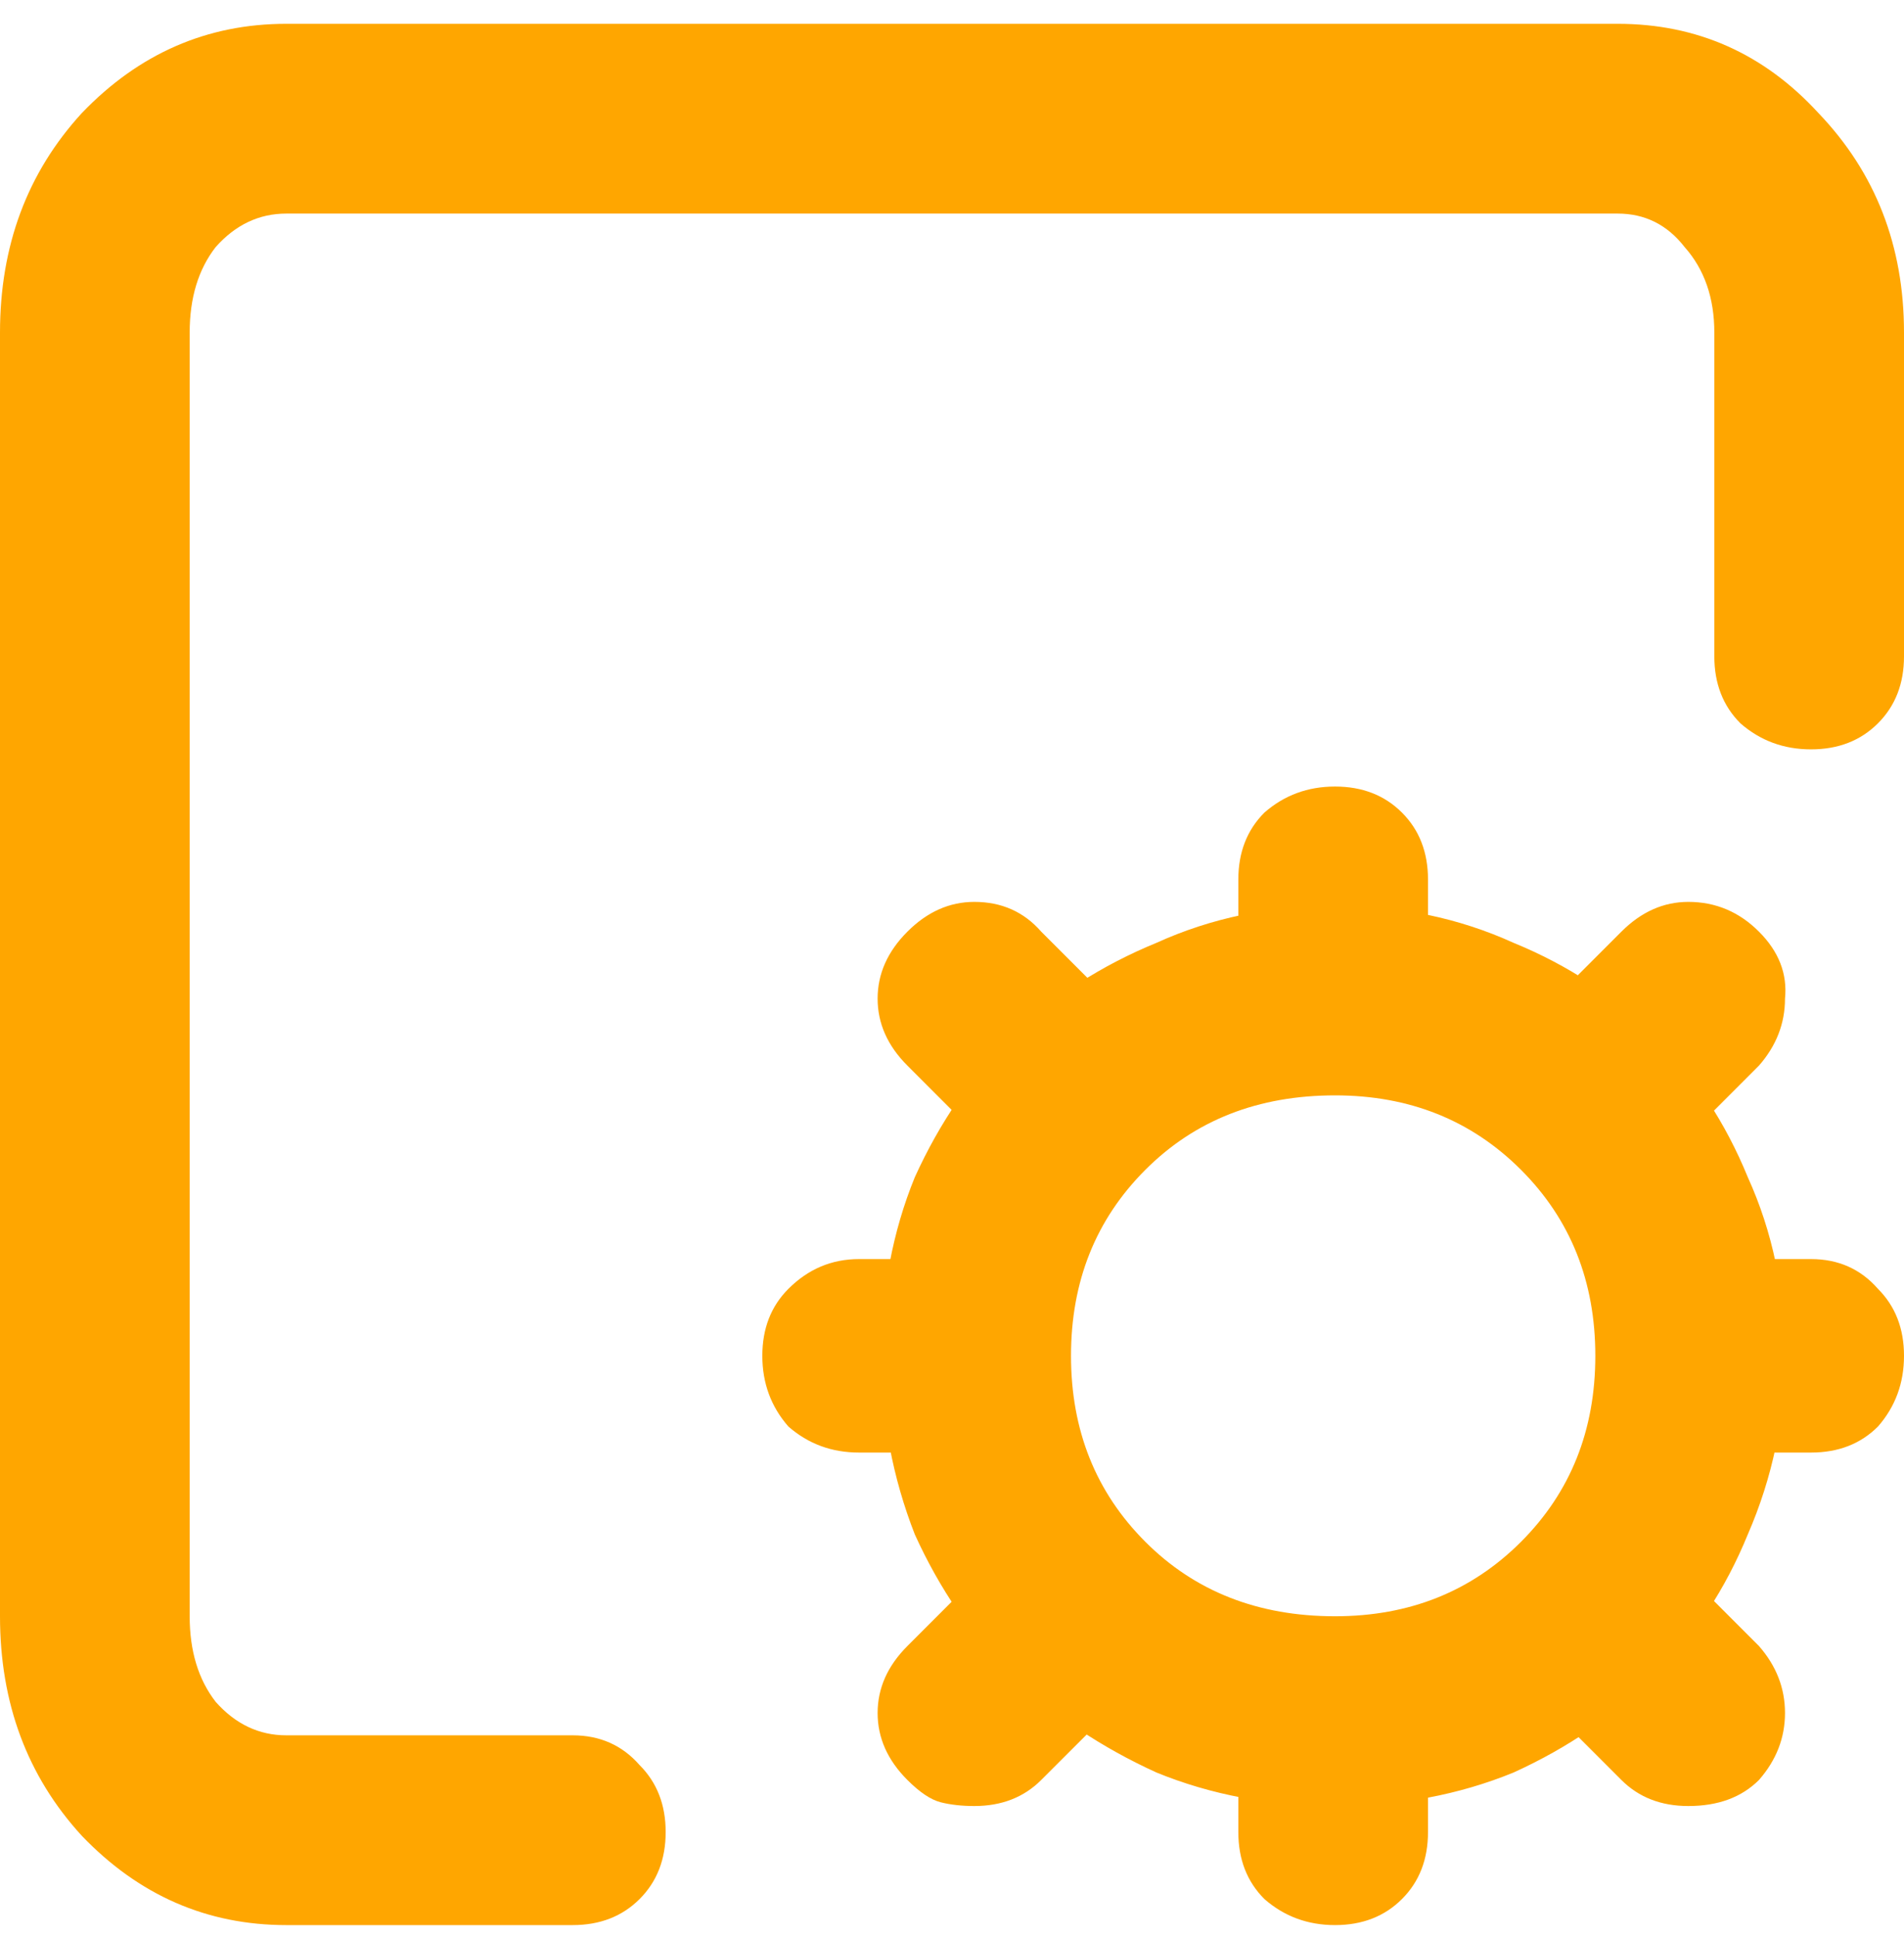 <svg width="60" height="61" viewBox="0 0 60 61" fill="none" xmlns="http://www.w3.org/2000/svg">
<path d="M18.047 60.633H9.023C6.523 60.633 4.375 59.695 2.578 57.82C0.859 55.945 0 53.641 0 50.906V10.477C0 7.742 0.859 5.438 2.578 3.562C4.375 1.688 6.523 0.75 9.023 0.75H50.977C53.477 0.75 55.586 1.688 57.305 3.562C59.102 5.438 60 7.742 60 10.477V20.672C60 21.531 59.727 22.234 59.18 22.781C58.633 23.328 57.93 23.602 57.07 23.602C56.211 23.602 55.469 23.328 54.844 22.781C54.297 22.234 54.023 21.531 54.023 20.672V10.477C54.023 9.383 53.711 8.484 53.086 7.781C52.539 7.078 51.836 6.727 50.977 6.727H9.023C8.164 6.727 7.422 7.078 6.797 7.781C6.25 8.484 5.977 9.383 5.977 10.477V50.906C5.977 52 6.25 52.898 6.797 53.602C7.422 54.305 8.164 54.656 9.023 54.656H18.047C18.906 54.656 19.609 54.969 20.156 55.594C20.703 56.141 20.977 56.844 20.977 57.703C20.977 58.562 20.703 59.266 20.156 59.812C19.609 60.359 18.906 60.633 18.047 60.633ZM42.07 34.5C39.648 34.5 37.656 35.281 36.094 36.844C34.531 38.406 33.75 40.359 33.75 42.703C33.75 45.047 34.531 47 36.094 48.562C37.656 50.125 39.648 50.906 42.07 50.906C44.414 50.906 46.367 50.125 47.93 48.562C49.492 47 50.273 45.047 50.273 42.703C50.273 40.359 49.492 38.406 47.93 36.844C46.367 35.281 44.414 34.5 42.07 34.5ZM42.07 56.883C40.039 56.883 38.164 56.531 36.445 55.828C34.727 55.047 33.203 54.031 31.875 52.781C30.625 51.531 29.609 50.047 28.828 48.328C28.125 46.531 27.773 44.656 27.773 42.703C27.773 40.672 28.125 38.797 28.828 37.078C29.609 35.359 30.625 33.875 31.875 32.625C33.203 31.375 34.727 30.398 36.445 29.695C38.164 28.914 40.039 28.523 42.07 28.523C44.102 28.523 45.977 28.914 47.695 29.695C49.414 30.398 50.898 31.375 52.148 32.625C53.398 33.875 54.375 35.359 55.078 37.078C55.859 38.797 56.25 40.672 56.25 42.703C56.25 44.656 55.859 46.531 55.078 48.328C54.375 50.047 53.398 51.531 52.148 52.781C50.898 54.031 49.414 55.047 47.695 55.828C45.977 56.531 44.102 56.883 42.07 56.883ZM57.07 45.75H53.203C52.344 45.75 51.641 45.477 51.094 44.93C50.547 44.305 50.273 43.562 50.273 42.703C50.273 41.844 50.547 41.141 51.094 40.594C51.641 39.969 52.344 39.656 53.203 39.656H57.07C57.93 39.656 58.633 39.969 59.18 40.594C59.727 41.141 60 41.844 60 42.703C60 43.562 59.727 44.305 59.18 44.93C58.633 45.477 57.93 45.75 57.07 45.75ZM30.703 45.75H27.07C26.211 45.75 25.469 45.477 24.844 44.93C24.297 44.305 24.023 43.562 24.023 42.703C24.023 41.844 24.297 41.141 24.844 40.594C25.469 39.969 26.211 39.656 27.07 39.656H30.703C31.562 39.656 32.266 39.969 32.812 40.594C33.438 41.141 33.75 41.844 33.75 42.703C33.75 43.562 33.438 44.305 32.812 44.93C32.266 45.477 31.562 45.75 30.703 45.75ZM42.07 60.633C41.211 60.633 40.469 60.359 39.844 59.812C39.297 59.266 39.023 58.562 39.023 57.703V53.953C39.023 53.094 39.297 52.391 39.844 51.844C40.469 51.219 41.211 50.906 42.07 50.906C42.93 50.906 43.633 51.219 44.18 51.844C44.727 52.391 45 53.094 45 53.953V57.703C45 58.562 44.727 59.266 44.18 59.812C43.633 60.359 42.93 60.633 42.07 60.633ZM42.07 34.5C41.211 34.5 40.469 34.227 39.844 33.68C39.297 33.055 39.023 32.312 39.023 31.453V27.703C39.023 26.844 39.297 26.141 39.844 25.594C40.469 25.047 41.211 24.773 42.07 24.773C42.93 24.773 43.633 25.047 44.18 25.594C44.727 26.141 45 26.844 45 27.703V31.453C45 32.312 44.727 33.055 44.18 33.68C43.633 34.227 42.93 34.5 42.07 34.5ZM51.328 36.375C50.547 36.375 49.844 36.062 49.219 35.438C48.594 34.812 48.281 34.109 48.281 33.328C48.281 32.547 48.594 31.844 49.219 31.219L51.094 29.344C51.719 28.719 52.422 28.406 53.203 28.406C54.062 28.406 54.805 28.719 55.43 29.344C56.055 29.969 56.328 30.672 56.25 31.453C56.25 32.234 55.977 32.938 55.43 33.562L53.555 35.438C52.93 36.062 52.188 36.375 51.328 36.375ZM32.578 36.375C31.797 36.375 31.094 36.062 30.469 35.438L28.594 33.562C27.969 32.938 27.656 32.234 27.656 31.453C27.656 30.672 27.969 29.969 28.594 29.344C29.219 28.719 29.922 28.406 30.703 28.406C31.562 28.406 32.266 28.719 32.812 29.344L34.688 31.219C35.312 31.844 35.625 32.547 35.625 33.328C35.625 34.109 35.312 34.812 34.688 35.438C34.219 36.062 33.516 36.375 32.578 36.375ZM53.203 56.883C52.344 56.883 51.641 56.609 51.094 56.062L49.219 54.188C48.594 53.562 48.281 52.859 48.281 52.078C48.281 51.297 48.594 50.594 49.219 49.969C49.844 49.344 50.547 49.031 51.328 49.031C52.188 49.031 52.93 49.344 53.555 49.969L55.43 51.844C55.977 52.469 56.25 53.172 56.25 53.953C56.25 54.734 55.977 55.438 55.43 56.062C54.883 56.609 54.141 56.883 53.203 56.883ZM30.703 56.883C30.312 56.883 29.961 56.844 29.648 56.766C29.336 56.688 28.984 56.453 28.594 56.062C27.969 55.438 27.656 54.734 27.656 53.953C27.656 53.172 27.969 52.469 28.594 51.844L30.469 49.969C31.094 49.344 31.797 49.031 32.578 49.031C33.438 49.031 34.141 49.344 34.688 49.969C35.312 50.594 35.625 51.297 35.625 52.078C35.625 52.859 35.312 53.562 34.688 54.188L32.812 56.062C32.266 56.609 31.562 56.883 30.703 56.883Z" fill="#FFA600"/>
</svg>
